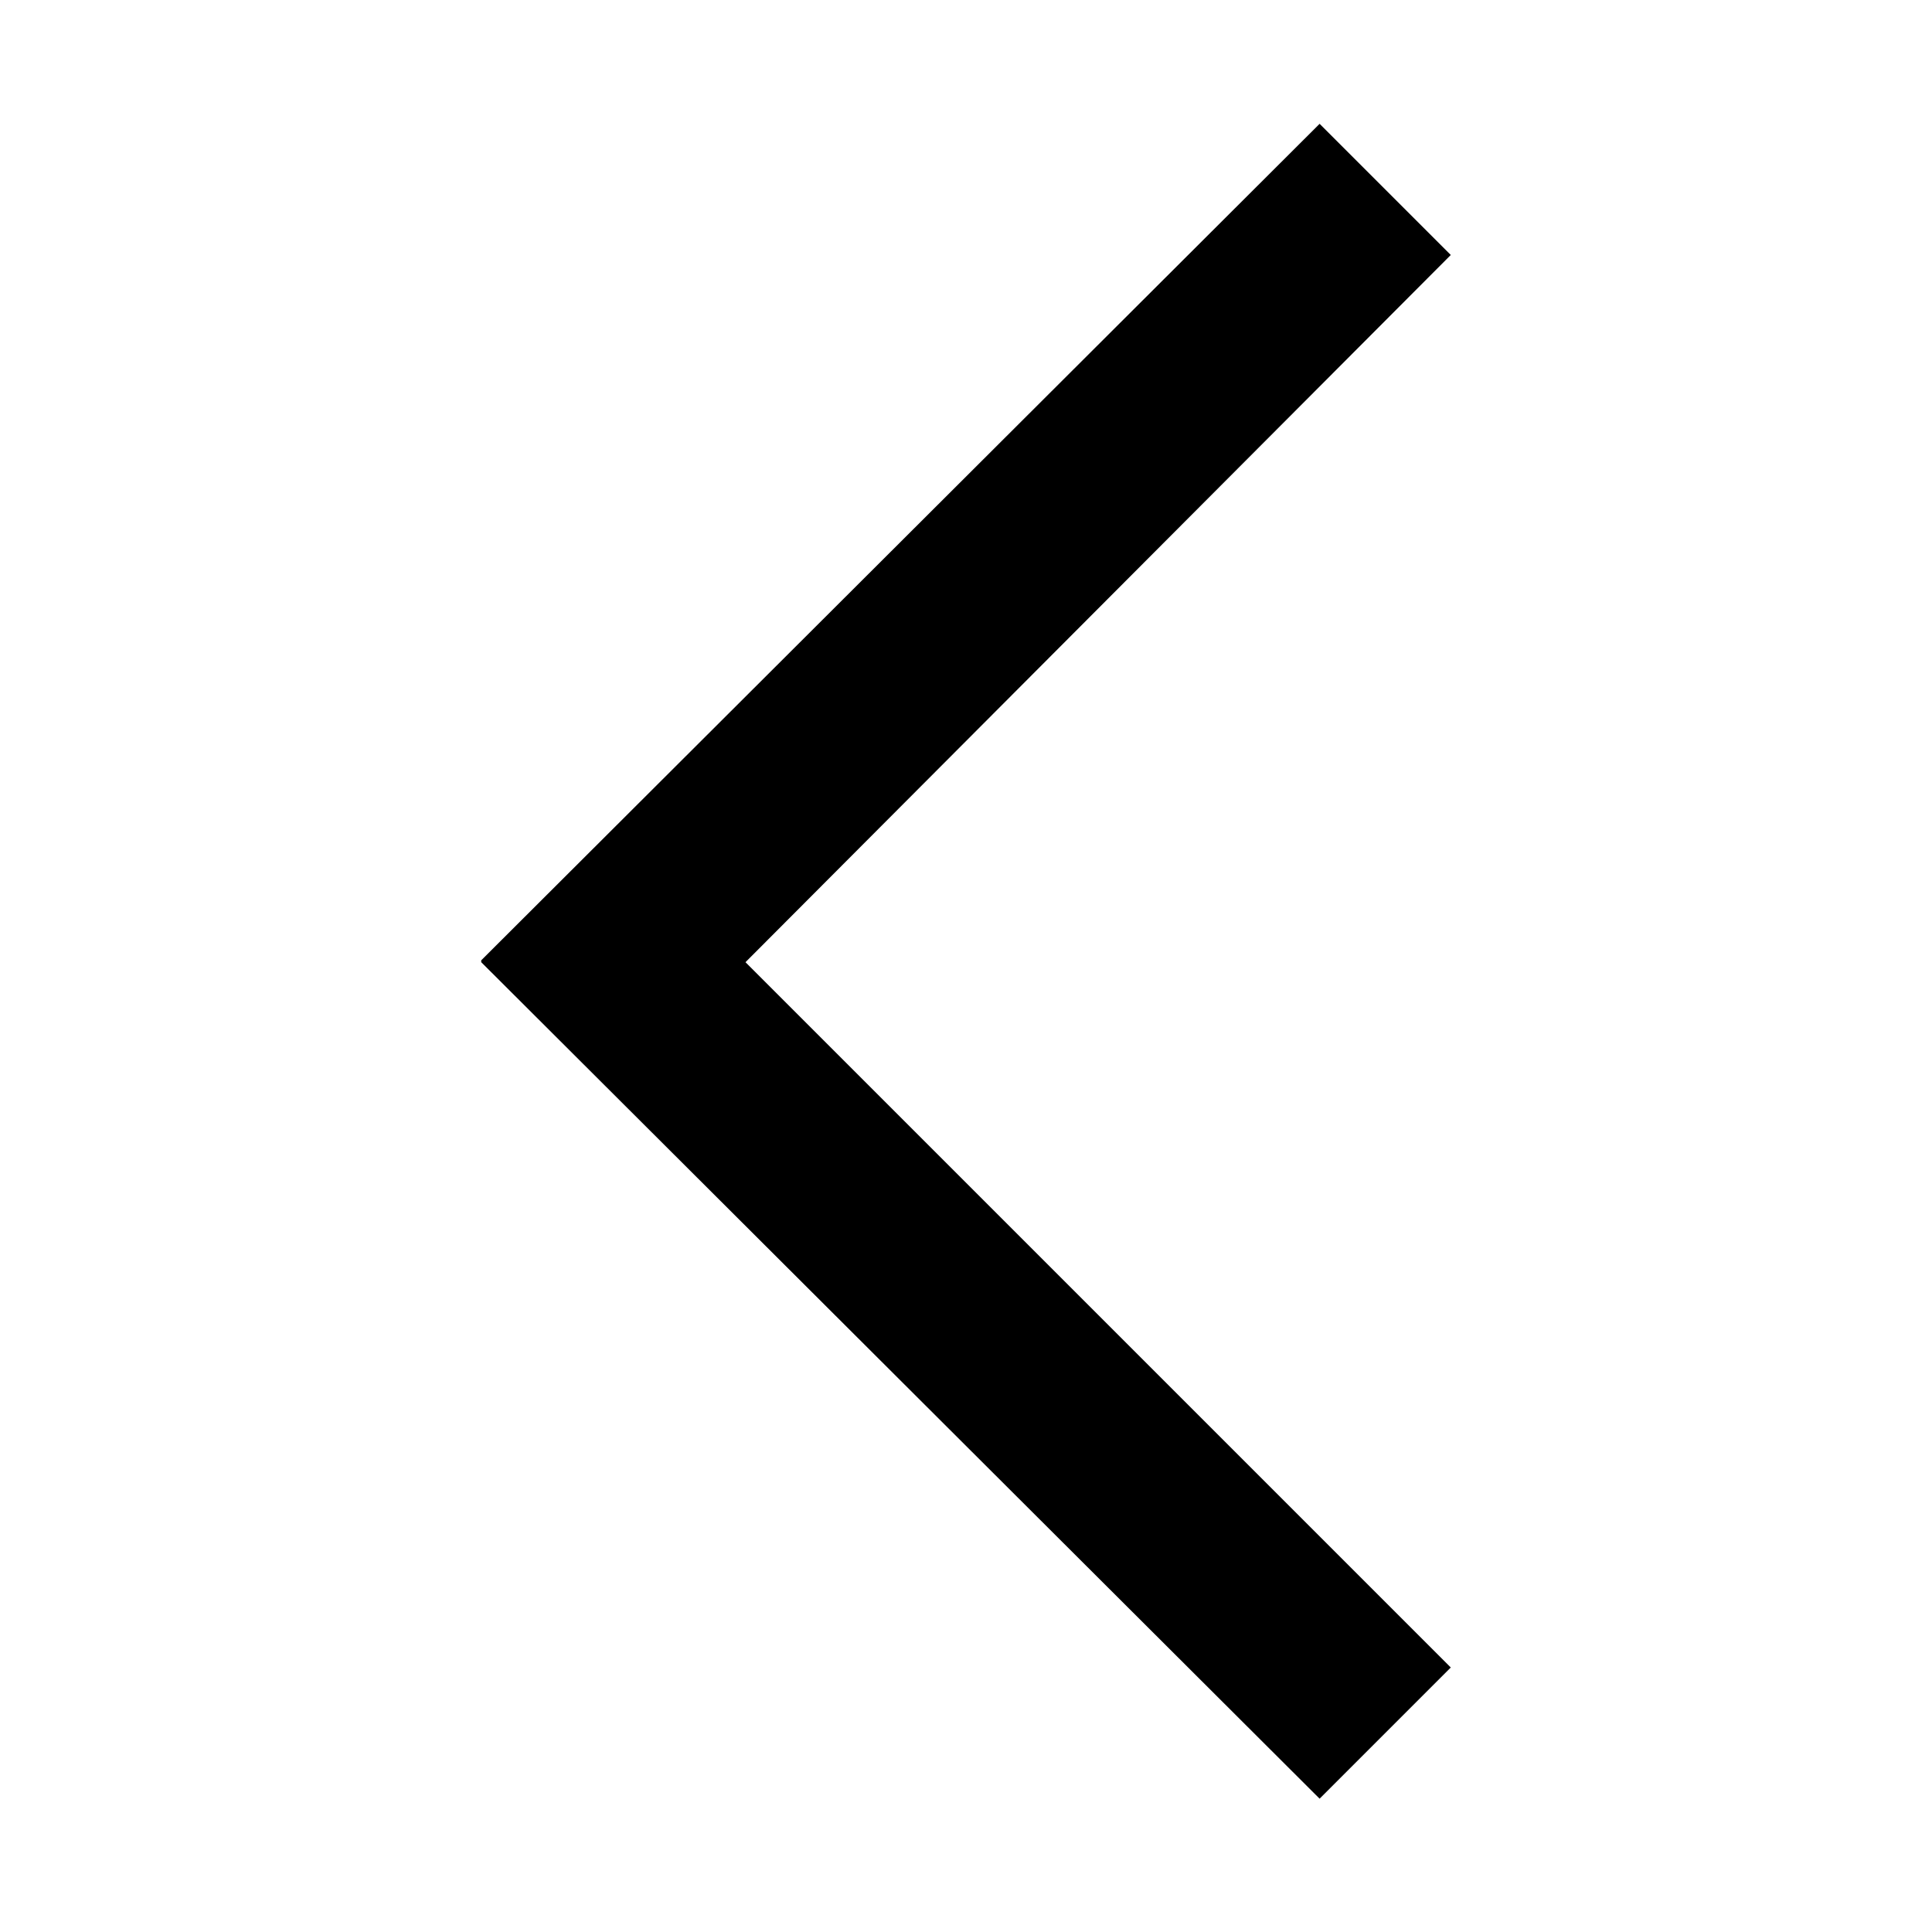 <?xml version="1.0" encoding="UTF-8"?>
<!-- Uploaded to: SVG Repo, www.svgrepo.com, Generator: SVG Repo Mixer Tools -->
<svg fill="#000000" width="800px" height="800px" version="1.1" viewBox="144 144 512 512" xmlns="http://www.w3.org/2000/svg">
 <path d="m271.53 398.99 222.18 221.68 34.762-34.766-186.91-186.91 186.91-187.42-34.762-34.762-222.18 221.68z"/>
</svg>